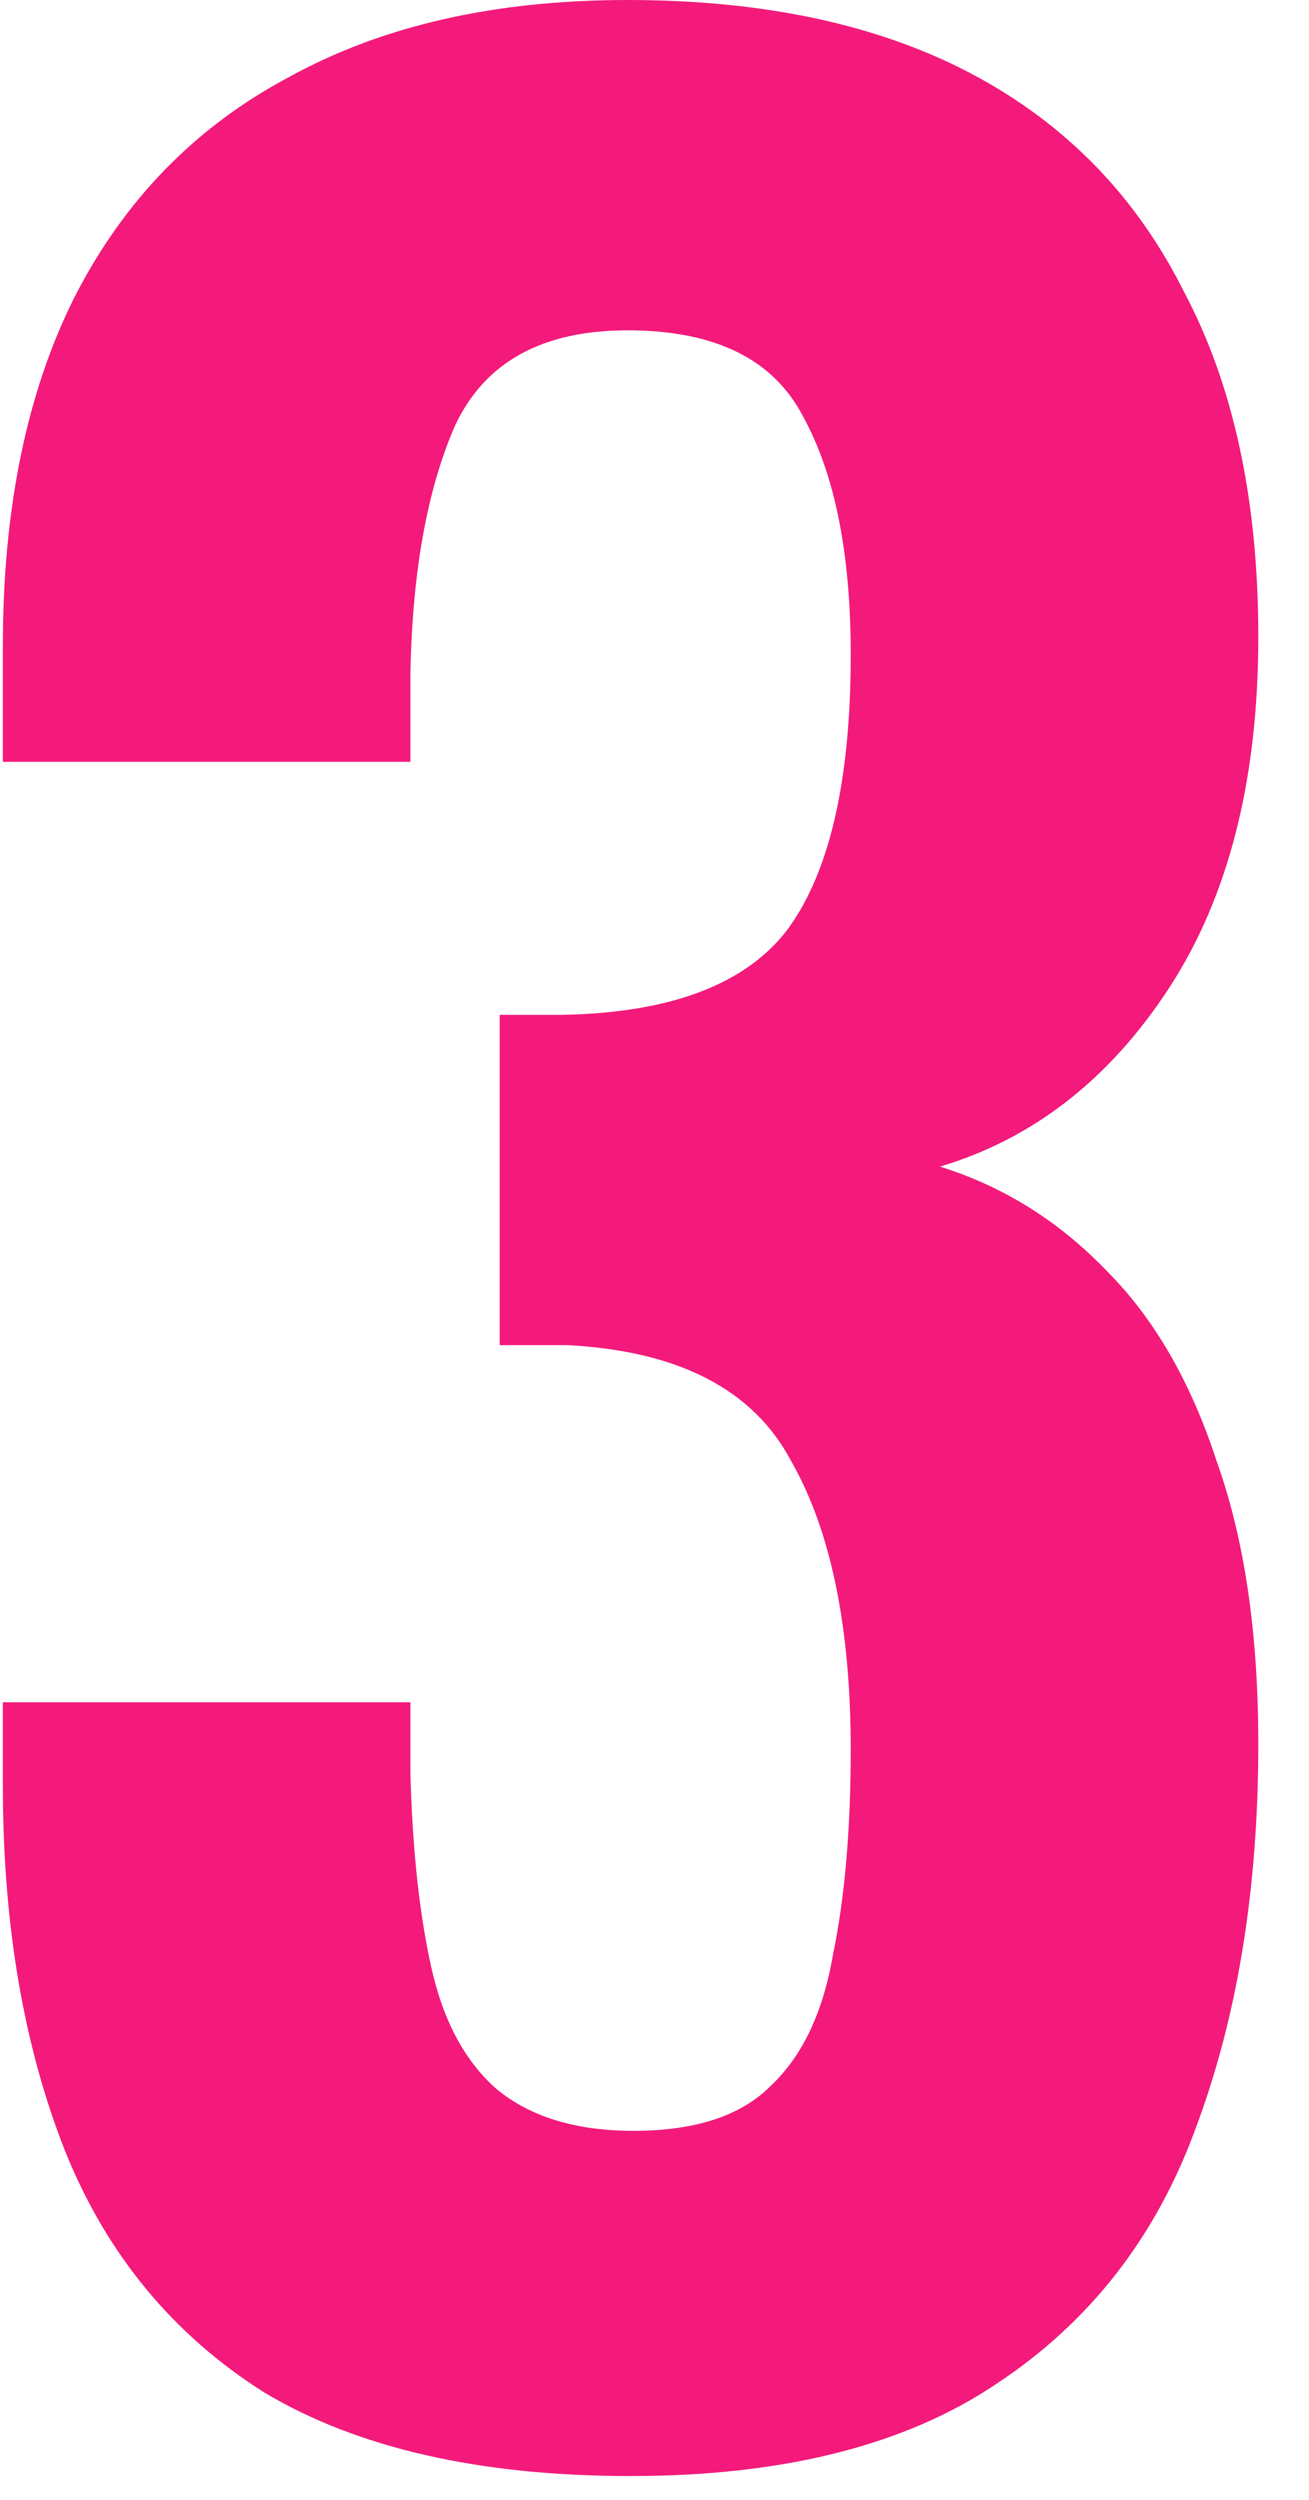 <svg width="22" height="42" viewBox="0 0 22 42" fill="none" xmlns="http://www.w3.org/2000/svg">
<path d="M10.598 41.6C8.064 41.6 6.014 41.133 4.448 40.2C2.914 39.233 1.798 37.883 1.098 36.15C0.398 34.383 0.048 32.333 0.048 30V28.6H6.898C6.898 28.7 6.898 28.867 6.898 29.1C6.898 29.333 6.898 29.567 6.898 29.8C6.931 31.067 7.048 32.15 7.248 33.05C7.448 33.95 7.814 34.633 8.348 35.1C8.914 35.567 9.681 35.8 10.648 35.8C11.681 35.8 12.448 35.55 12.948 35.05C13.481 34.55 13.831 33.817 13.998 32.85C14.198 31.883 14.298 30.733 14.298 29.4C14.298 27.333 13.964 25.717 13.298 24.55C12.664 23.35 11.414 22.7 9.548 22.6C9.481 22.6 9.314 22.6 9.048 22.6C8.814 22.6 8.598 22.6 8.398 22.6V17.05C8.564 17.05 8.731 17.05 8.898 17.05C9.098 17.05 9.281 17.05 9.448 17.05C11.281 17.017 12.548 16.533 13.248 15.6C13.948 14.633 14.298 13.1 14.298 11C14.298 9.3 14.031 7.967 13.498 7C12.998 6.033 12.014 5.55 10.548 5.55C9.114 5.55 8.148 6.083 7.648 7.15C7.181 8.217 6.931 9.6 6.898 11.3C6.898 11.533 6.898 11.783 6.898 12.05C6.898 12.283 6.898 12.533 6.898 12.8H0.048V10.85C0.048 8.55 0.448 6.6 1.248 5C2.081 3.367 3.281 2.133 4.848 1.3C6.414 0.433 8.314 -2.6226e-06 10.548 -2.6226e-06C12.848 -2.6226e-06 14.781 0.417 16.348 1.25C17.914 2.083 19.098 3.3 19.898 4.9C20.731 6.467 21.148 8.4 21.148 10.7C21.148 13.1 20.648 15.067 19.648 16.6C18.648 18.133 17.364 19.133 15.798 19.6C16.864 19.933 17.798 20.517 18.598 21.35C19.398 22.15 20.014 23.217 20.448 24.55C20.914 25.85 21.148 27.433 21.148 29.3C21.148 31.733 20.798 33.883 20.098 35.75C19.431 37.583 18.314 39.017 16.748 40.05C15.214 41.083 13.164 41.6 10.598 41.6Z" fill="#F31A7B"/>
</svg>
